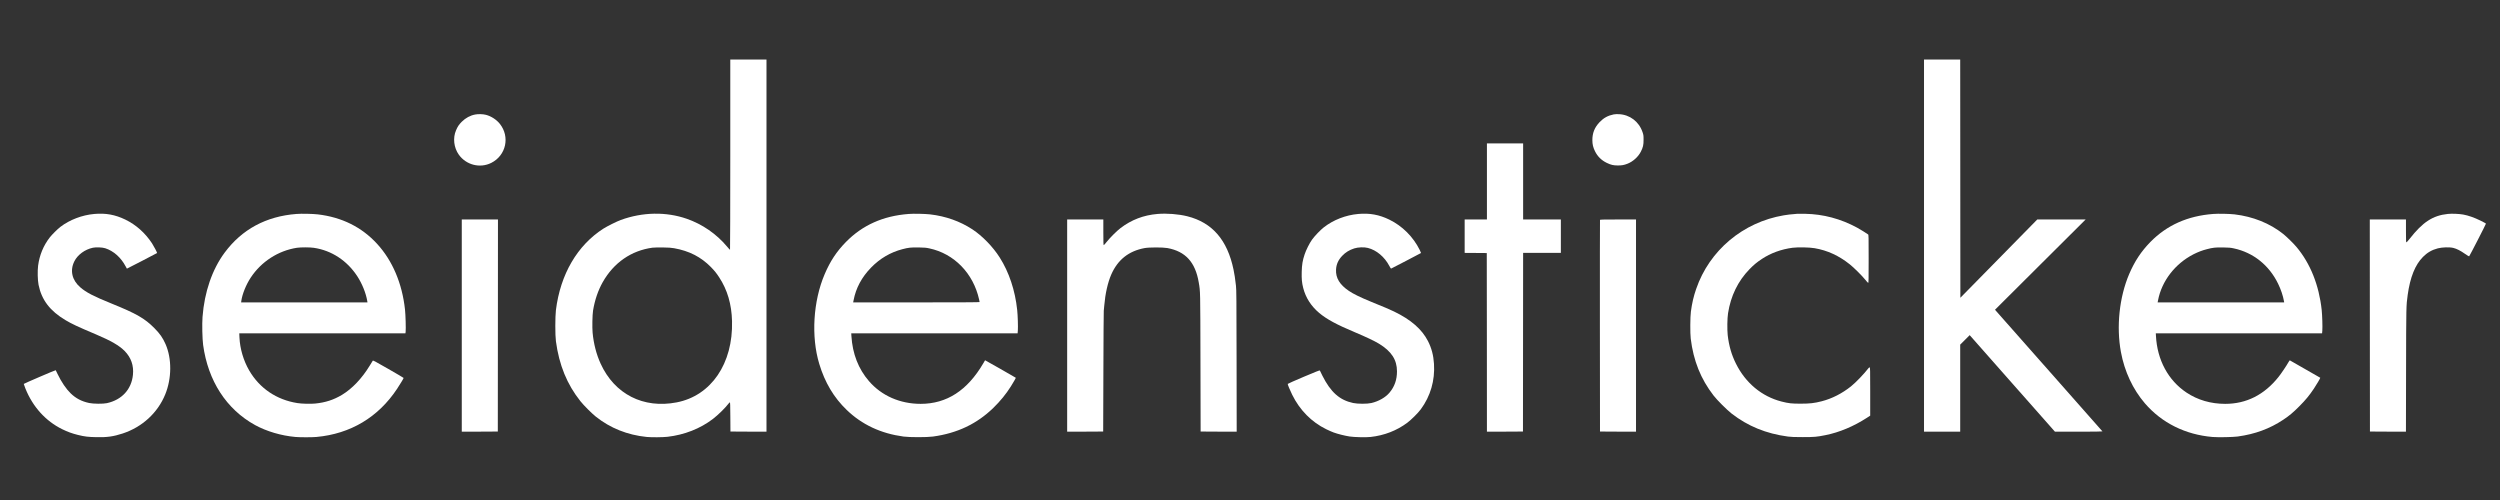 <?xml version="1.0" encoding="UTF-8"?>
<svg xmlns="http://www.w3.org/2000/svg" xmlns:xlink="http://www.w3.org/1999/xlink" width="500" zoomAndPan="magnify" viewBox="0 0 375 75" height="100" preserveAspectRatio="xMidYMid meet" version="1.0">
  <rect x="0" y="0" width="375" height="75" fill="#333333" stroke="none"/>
  <path fill="#ffffff" d="M 109.543 23.203 C 109.543 31.051 109.523 37.473 109.504 37.473 C 109.48 37.473 109.281 37.254 109.059 36.988 C 107.465 35.086 105.359 33.633 103.012 32.816 C 99.914 31.738 96.387 31.805 93.117 32.996 C 92.508 33.219 91.102 33.922 90.531 34.281 C 86.598 36.793 84.055 41.141 83.387 46.52 C 83.27 47.477 83.266 50.301 83.387 51.184 C 83.863 54.746 85.055 57.664 87.066 60.184 C 87.582 60.828 88.723 61.969 89.355 62.48 C 91.527 64.215 94.117 65.25 97.008 65.543 C 97.727 65.613 99.398 65.598 100.121 65.52 C 102.66 65.227 105.023 64.301 106.934 62.844 C 107.73 62.23 108.777 61.203 109.301 60.52 C 109.371 60.426 109.453 60.352 109.48 60.348 C 109.527 60.348 109.543 60.828 109.551 62.535 L 109.566 64.73 L 112.27 64.746 L 114.973 64.754 L 114.973 8.934 L 109.543 8.934 Z M 101.121 37.234 C 103.379 37.637 105.137 38.539 106.629 40.051 C 107.176 40.613 107.465 40.965 107.879 41.602 C 109.105 43.469 109.742 45.629 109.805 48.172 C 109.973 54.527 106.676 59.363 101.492 60.359 C 96.5 61.324 92.18 59.121 90.094 54.547 C 89.453 53.145 89.047 51.566 88.891 49.898 C 88.82 49.121 88.855 47.219 88.957 46.59 C 89.219 45 89.707 43.574 90.41 42.32 C 92.066 39.402 94.684 37.586 97.875 37.152 C 98.055 37.129 98.73 37.113 99.379 37.117 C 100.34 37.133 100.672 37.156 101.121 37.234 Z M 101.121 37.234 " fill-opacity="1" fill-rule="nonzero"></path>
  <path fill="#ffffff" d="M 288.602 36.844 L 288.602 64.754 L 294.031 64.754 L 294.031 51.691 L 294.742 50.984 L 295.453 50.273 L 301.848 57.516 L 308.242 64.754 L 311.812 64.754 C 314.07 64.754 315.375 64.734 315.367 64.707 C 315.363 64.684 311.773 60.621 307.395 55.68 C 303.02 50.73 299.395 46.637 299.344 46.57 L 299.258 46.453 L 306.051 39.688 L 312.848 32.922 L 305.59 32.922 L 299.824 38.793 L 294.055 44.664 L 294.043 26.797 L 294.031 8.934 L 288.602 8.934 Z M 288.602 36.844 " fill-opacity="1" fill-rule="nonzero"></path>
  <path fill="#ffffff" d="M 71.285 17.176 C 70.539 17.312 69.84 17.691 69.266 18.262 C 68.844 18.688 68.652 18.965 68.406 19.547 C 67.906 20.695 68.074 22.148 68.82 23.199 C 69.93 24.754 72 25.277 73.688 24.434 C 75.91 23.32 76.527 20.52 74.977 18.578 C 74.48 17.949 73.66 17.418 72.887 17.223 C 72.449 17.109 71.73 17.086 71.285 17.176 Z M 71.285 17.176 " fill-opacity="1" fill-rule="nonzero"></path>
  <path fill="#ffffff" d="M 242.039 17.164 C 241.191 17.336 240.551 17.684 239.949 18.312 C 239.195 19.098 238.852 19.945 238.855 21.023 C 238.855 21.652 238.969 22.117 239.25 22.691 C 239.637 23.473 240.215 24.043 241.02 24.434 C 241.641 24.734 242.004 24.816 242.668 24.82 C 243.266 24.82 243.59 24.766 244.113 24.562 C 244.922 24.254 245.719 23.543 246.113 22.777 C 246.457 22.105 246.539 21.75 246.535 20.953 C 246.535 20.324 246.523 20.246 246.387 19.84 C 245.859 18.246 244.477 17.195 242.828 17.125 C 242.535 17.109 242.246 17.129 242.039 17.164 Z M 242.039 17.164 " fill-opacity="1" fill-rule="nonzero"></path>
  <path fill="#ffffff" d="M 223.039 27.215 L 223.039 32.922 L 219.699 32.922 L 219.699 37.934 L 221.359 37.945 L 223.016 37.957 L 223.031 51.359 L 223.039 64.754 L 225.742 64.746 L 228.445 64.73 L 228.469 37.934 L 234.129 37.934 L 234.129 32.922 L 228.469 32.922 L 228.469 21.508 L 223.039 21.508 Z M 223.039 27.215 " fill-opacity="1" fill-rule="nonzero"></path>
  <path fill="#ffffff" d="M 14.145 32.094 C 12.324 32.254 10.453 32.965 9.059 34.031 C 8.645 34.348 7.812 35.176 7.484 35.59 C 6.527 36.812 5.922 38.266 5.715 39.852 C 5.613 40.641 5.645 42.027 5.785 42.727 C 6.238 44.988 7.5 46.645 9.84 48.031 C 10.793 48.598 11.668 49.008 14.398 50.16 C 16.672 51.125 17.883 51.828 18.699 52.652 C 19.664 53.633 20.082 54.836 19.941 56.223 C 19.723 58.406 18.281 59.977 16.035 60.473 C 15.449 60.598 14.012 60.586 13.367 60.449 C 12.242 60.207 11.395 59.766 10.602 59.004 C 9.934 58.363 9.203 57.289 8.633 56.098 C 8.488 55.789 8.367 55.539 8.359 55.531 C 8.332 55.492 3.562 57.543 3.562 57.59 C 3.562 57.621 3.68 57.938 3.816 58.289 C 4.918 61.027 6.855 63.168 9.336 64.383 C 10.152 64.781 10.82 65.023 11.684 65.238 C 12.719 65.492 13.199 65.547 14.465 65.574 C 16.082 65.609 17.012 65.477 18.402 65.023 C 21.328 64.062 23.656 61.93 24.785 59.16 C 25.77 56.75 25.785 53.789 24.832 51.617 C 24.41 50.664 23.988 50.055 23.145 49.207 C 21.703 47.758 20.477 47.051 16.738 45.535 C 13.996 44.422 12.926 43.863 12.043 43.098 C 10.801 42.027 10.465 40.578 11.148 39.207 C 11.633 38.223 12.73 37.414 13.934 37.16 C 14.406 37.059 15.355 37.098 15.789 37.238 C 17.023 37.633 18.145 38.625 18.84 39.945 C 18.938 40.125 19.027 40.289 19.035 40.297 C 19.055 40.309 23.504 38 23.562 37.953 C 23.598 37.91 23.086 36.941 22.801 36.496 C 21.773 34.938 20.406 33.719 18.805 32.941 C 17.27 32.199 15.852 31.941 14.145 32.094 Z M 14.145 32.094 " fill-opacity="1" fill-rule="nonzero"></path>
  <path fill="#ffffff" d="M 44.465 32.094 C 39.922 32.441 36.285 34.402 33.695 37.898 C 31.824 40.422 30.664 43.797 30.379 47.539 C 30.297 48.59 30.348 50.84 30.469 51.738 C 31.203 57.133 33.965 61.387 38.25 63.754 C 39.988 64.703 42.168 65.352 44.301 65.543 C 44.984 65.605 46.82 65.605 47.48 65.543 C 52.562 65.074 56.723 62.598 59.543 58.352 C 60 57.668 60.543 56.766 60.543 56.691 C 60.543 56.672 59.512 56.062 58.258 55.344 C 56.152 54.137 55.969 54.039 55.91 54.113 C 55.879 54.16 55.672 54.496 55.449 54.863 C 54.289 56.766 52.816 58.312 51.305 59.223 C 50.043 59.98 48.824 60.375 47.293 60.531 C 46.621 60.602 45.273 60.57 44.605 60.461 C 41.48 59.969 38.934 58.246 37.375 55.562 C 36.52 54.086 35.996 52.312 35.918 50.613 L 35.891 50 L 60.816 50 L 60.848 49.734 C 60.895 49.336 60.836 47.191 60.75 46.43 C 60.32 42.496 58.875 39.098 56.566 36.578 C 54.254 34.059 51.281 32.582 47.668 32.156 C 46.918 32.07 45.207 32.031 44.465 32.094 Z M 47.078 37.172 C 49.734 37.566 52.051 39.082 53.586 41.426 C 54.32 42.547 54.895 43.977 55.09 45.16 L 55.121 45.359 L 36.168 45.359 L 36.199 45.125 C 36.336 44.129 36.91 42.703 37.605 41.648 C 39.191 39.242 41.723 37.609 44.531 37.168 C 45.102 37.082 46.473 37.082 47.078 37.172 Z M 47.078 37.172 " fill-opacity="1" fill-rule="nonzero"></path>
  <path fill="#ffffff" d="M 136.293 32.094 C 132.453 32.387 129.355 33.777 126.871 36.316 C 125.477 37.746 124.535 39.168 123.699 41.129 C 121.973 45.164 121.648 50.492 122.891 54.59 C 123.734 57.383 125.082 59.645 127.012 61.496 C 129.293 63.695 132.125 65.023 135.527 65.484 C 136.426 65.605 139.031 65.605 139.934 65.484 C 143.566 64.992 146.531 63.586 149 61.184 C 150.047 60.164 150.895 59.125 151.633 57.957 C 152.012 57.355 152.395 56.684 152.367 56.664 C 152.305 56.605 147.773 54.027 147.762 54.039 C 147.754 54.051 147.629 54.27 147.477 54.523 C 145.105 58.57 142 60.578 138.105 60.578 C 135.008 60.578 132.242 59.367 130.344 57.168 C 128.758 55.336 127.875 53.062 127.711 50.402 L 127.688 50 L 152.641 50 L 152.676 49.59 C 152.719 49.051 152.668 47.309 152.578 46.496 C 152.27 43.559 151.359 40.832 149.957 38.625 C 148.926 37.004 147.363 35.398 145.852 34.398 C 144 33.188 141.863 32.43 139.516 32.156 C 138.746 32.07 137.043 32.031 136.293 32.094 Z M 139.402 37.258 C 143.125 38.051 145.996 40.996 146.867 44.926 C 146.91 45.113 146.941 45.285 146.941 45.309 C 146.941 45.344 144.062 45.359 137.457 45.359 L 127.973 45.359 L 128.039 45.031 C 128.387 43.207 129.258 41.578 130.656 40.145 C 131.996 38.766 133.574 37.844 135.359 37.379 C 136.258 37.141 136.648 37.098 137.801 37.117 C 138.703 37.133 138.918 37.152 139.402 37.258 Z M 139.402 37.258 " fill-opacity="1" fill-rule="nonzero"></path>
  <path fill="#ffffff" d="M 173.621 32.094 C 171.535 32.273 169.719 32.965 168.086 34.207 C 167.496 34.66 166.48 35.676 165.988 36.301 C 165.785 36.562 165.59 36.773 165.562 36.773 C 165.516 36.773 165.5 36.355 165.5 34.848 L 165.5 32.922 L 160.074 32.922 L 160.074 64.754 L 162.777 64.746 L 165.477 64.73 L 165.508 55.754 C 165.523 50.816 165.547 46.699 165.566 46.613 C 165.582 46.523 165.613 46.168 165.641 45.824 C 165.785 44.074 166.168 42.367 166.688 41.18 C 167.664 38.957 169.305 37.656 171.695 37.211 C 172.352 37.086 174.453 37.086 175.105 37.207 C 177.824 37.707 179.301 39.328 179.812 42.367 C 180.055 43.781 180.043 43.371 180.07 54.43 L 180.094 64.73 L 182.801 64.746 L 185.504 64.754 L 185.488 54.145 C 185.473 44.723 185.465 43.453 185.395 42.863 C 185.273 41.777 185.176 41.148 185.031 40.449 C 184.109 36 181.844 33.383 178.098 32.441 C 176.789 32.113 175.016 31.973 173.621 32.094 Z M 173.621 32.094 " fill-opacity="1" fill-rule="nonzero"></path>
  <path fill="#ffffff" d="M 203.742 32.094 C 201.855 32.262 200 32.984 198.57 34.102 C 198.055 34.5 197.195 35.406 196.809 35.941 C 196.422 36.48 195.902 37.516 195.691 38.168 C 195.387 39.078 195.285 39.699 195.258 40.789 C 195.23 41.828 195.285 42.426 195.48 43.188 C 195.852 44.652 196.66 45.914 197.879 46.941 C 199.008 47.887 200.512 48.699 203.227 49.836 C 204.895 50.539 206.176 51.145 206.84 51.551 C 208.715 52.691 209.547 53.965 209.547 55.707 C 209.551 56.953 209.18 58.008 208.418 58.906 C 207.824 59.613 206.797 60.199 205.711 60.453 C 205.09 60.598 203.645 60.598 202.961 60.449 C 200.934 60.012 199.605 58.828 198.359 56.355 C 198.16 55.961 197.988 55.609 197.977 55.57 C 197.961 55.527 197.328 55.77 195.555 56.523 C 194.238 57.078 193.156 57.562 193.156 57.59 C 193.156 57.715 193.504 58.555 193.828 59.211 C 194.961 61.512 196.734 63.309 198.934 64.383 C 199.289 64.559 199.793 64.777 200.043 64.871 C 200.637 65.09 201.754 65.371 202.438 65.473 C 203.133 65.582 204.941 65.621 205.602 65.543 C 207.652 65.312 209.496 64.598 211.086 63.418 C 211.664 62.988 212.711 61.953 213.121 61.391 C 214.574 59.422 215.258 57.07 215.098 54.57 C 215.02 53.285 214.727 52.199 214.195 51.16 C 213.277 49.379 211.645 47.953 209.113 46.73 C 208.363 46.371 207.902 46.176 205.613 45.242 C 204.047 44.598 203.031 44.105 202.336 43.637 C 200.953 42.703 200.344 41.699 200.406 40.445 C 200.445 39.648 200.738 38.996 201.332 38.371 C 201.824 37.852 202.402 37.5 203.133 37.262 C 203.699 37.078 204.613 37.043 205.176 37.188 C 206.469 37.512 207.68 38.527 208.398 39.887 C 208.566 40.215 208.637 40.301 208.691 40.277 C 208.785 40.246 213.121 37.98 213.156 37.949 C 213.164 37.938 213.078 37.734 212.957 37.492 C 211.973 35.512 210.352 33.898 208.402 32.945 C 206.879 32.203 205.449 31.941 203.742 32.094 Z M 203.742 32.094 " fill-opacity="1" fill-rule="nonzero"></path>
  <path fill="#ffffff" d="M 269.578 32.07 C 268.527 32.156 268.121 32.203 267.551 32.301 C 261.438 33.34 256.406 37.566 254.426 43.34 C 254.043 44.438 253.801 45.484 253.633 46.75 C 253.527 47.531 253.512 50.008 253.609 50.789 C 254.016 54.109 255.105 56.832 257.031 59.324 C 257.555 60.008 259.051 61.5 259.742 62.035 C 262.184 63.93 264.914 65.043 268.188 65.484 C 268.691 65.547 269.125 65.566 270.414 65.566 C 272.156 65.566 272.527 65.535 273.848 65.266 C 275.906 64.852 278.066 63.945 280.012 62.684 L 280.531 62.348 L 280.531 58.746 C 280.531 55.418 280.523 55.145 280.449 55.117 C 280.395 55.094 280.34 55.137 280.258 55.242 C 279.633 56.059 278.359 57.387 277.652 57.953 C 276.301 59.027 274.809 59.789 273.262 60.188 C 272.16 60.473 271.477 60.551 270.113 60.551 C 268.758 60.555 268.297 60.504 267.227 60.23 C 264.266 59.469 261.836 57.449 260.395 54.551 C 259.727 53.219 259.344 51.875 259.156 50.277 C 259.066 49.445 259.086 47.734 259.207 46.984 C 259.609 44.398 260.691 42.168 262.41 40.398 C 263.059 39.73 263.496 39.367 264.266 38.852 C 265.602 37.969 267.18 37.387 268.883 37.164 C 269.695 37.062 271.41 37.094 272.199 37.23 C 274.137 37.566 275.82 38.344 277.469 39.652 C 278.07 40.129 279.27 41.32 279.789 41.957 C 279.996 42.223 280.199 42.438 280.234 42.438 C 280.289 42.438 280.297 41.836 280.297 38.836 C 280.297 35.457 280.293 35.227 280.219 35.168 C 280.012 35.008 279.016 34.395 278.559 34.145 C 276.109 32.816 273.48 32.117 270.762 32.07 C 270.23 32.059 269.695 32.059 269.578 32.07 Z M 269.578 32.07 " fill-opacity="1" fill-rule="nonzero"></path>
  <path fill="#ffffff" d="M 331.965 32.094 C 328.141 32.387 325.031 33.777 322.562 36.293 C 321.164 37.727 320.203 39.18 319.371 41.121 C 317.902 44.574 317.434 48.988 318.137 52.801 C 318.68 55.73 319.93 58.398 321.742 60.508 C 324.273 63.441 327.816 65.203 331.883 65.547 C 332.734 65.617 334.922 65.574 335.652 65.477 C 338.258 65.121 340.457 64.309 342.477 62.969 C 343.391 62.363 343.965 61.883 344.91 60.93 C 345.852 59.984 346.395 59.324 347.094 58.281 C 347.523 57.633 348.07 56.695 348.039 56.664 C 348 56.629 343.547 54.082 343.488 54.059 C 343.449 54.047 343.371 54.145 343.27 54.328 C 343 54.82 342.188 56.031 341.777 56.543 C 339.637 59.227 336.957 60.578 333.781 60.578 C 331.625 60.578 329.656 60.004 327.977 58.887 C 325.227 57.055 323.57 53.98 323.391 50.355 L 323.371 50 L 348.312 50 L 348.348 49.59 C 348.391 49.051 348.34 47.309 348.254 46.496 C 347.852 42.77 346.551 39.512 344.461 37.031 C 344.016 36.5 342.988 35.5 342.477 35.09 C 340.477 33.496 337.949 32.484 335.191 32.156 C 334.418 32.07 332.719 32.031 331.965 32.094 Z M 335.074 37.258 C 337.984 37.879 340.363 39.777 341.711 42.551 C 342.141 43.43 342.441 44.332 342.598 45.184 L 342.625 45.359 L 323.645 45.359 L 323.707 45.043 C 324.258 42.148 326.277 39.539 329.047 38.129 C 329.711 37.797 330.34 37.555 331.031 37.379 C 331.934 37.141 332.324 37.098 333.473 37.117 C 334.379 37.133 334.59 37.152 335.074 37.258 Z M 335.074 37.258 " fill-opacity="1" fill-rule="nonzero"></path>
  <path fill="#ffffff" d="M 367.176 32.09 C 364.918 32.324 363.414 33.309 361.438 35.832 C 361.211 36.121 361 36.355 360.961 36.355 C 360.906 36.355 360.895 36.102 360.895 34.641 L 360.895 32.922 L 355.469 32.922 L 355.477 48.824 L 355.492 64.73 L 358.191 64.746 L 360.891 64.754 L 360.91 55.582 C 360.93 45.828 360.93 45.887 361.152 44.246 C 361.52 41.59 362.27 39.715 363.449 38.535 C 364.09 37.887 364.785 37.484 365.668 37.254 C 366.324 37.082 367.438 37.047 368 37.188 C 368.508 37.312 369.09 37.609 369.781 38.098 C 370.09 38.312 370.352 38.473 370.371 38.453 C 370.461 38.367 372.914 33.586 372.895 33.539 C 372.883 33.508 372.512 33.309 372.07 33.09 C 371.156 32.641 370.25 32.32 369.473 32.18 C 368.871 32.07 367.758 32.027 367.176 32.09 Z M 367.176 32.09 " fill-opacity="1" fill-rule="nonzero"></path>
  <path fill="#ffffff" d="M 69.266 48.84 L 69.266 64.754 L 71.973 64.746 L 74.672 64.73 L 74.684 48.824 L 74.695 32.922 L 69.266 32.922 Z M 69.266 48.84 " fill-opacity="1" fill-rule="nonzero"></path>
  <path fill="#ffffff" d="M 240 32.98 C 239.984 33.012 239.98 40.172 239.984 48.887 L 240 64.73 L 242.703 64.746 L 245.402 64.754 L 245.402 32.922 L 242.711 32.922 C 240.602 32.922 240.012 32.938 240 32.98 Z M 240 32.98 " fill-opacity="1" fill-rule="nonzero"></path>
</svg>
